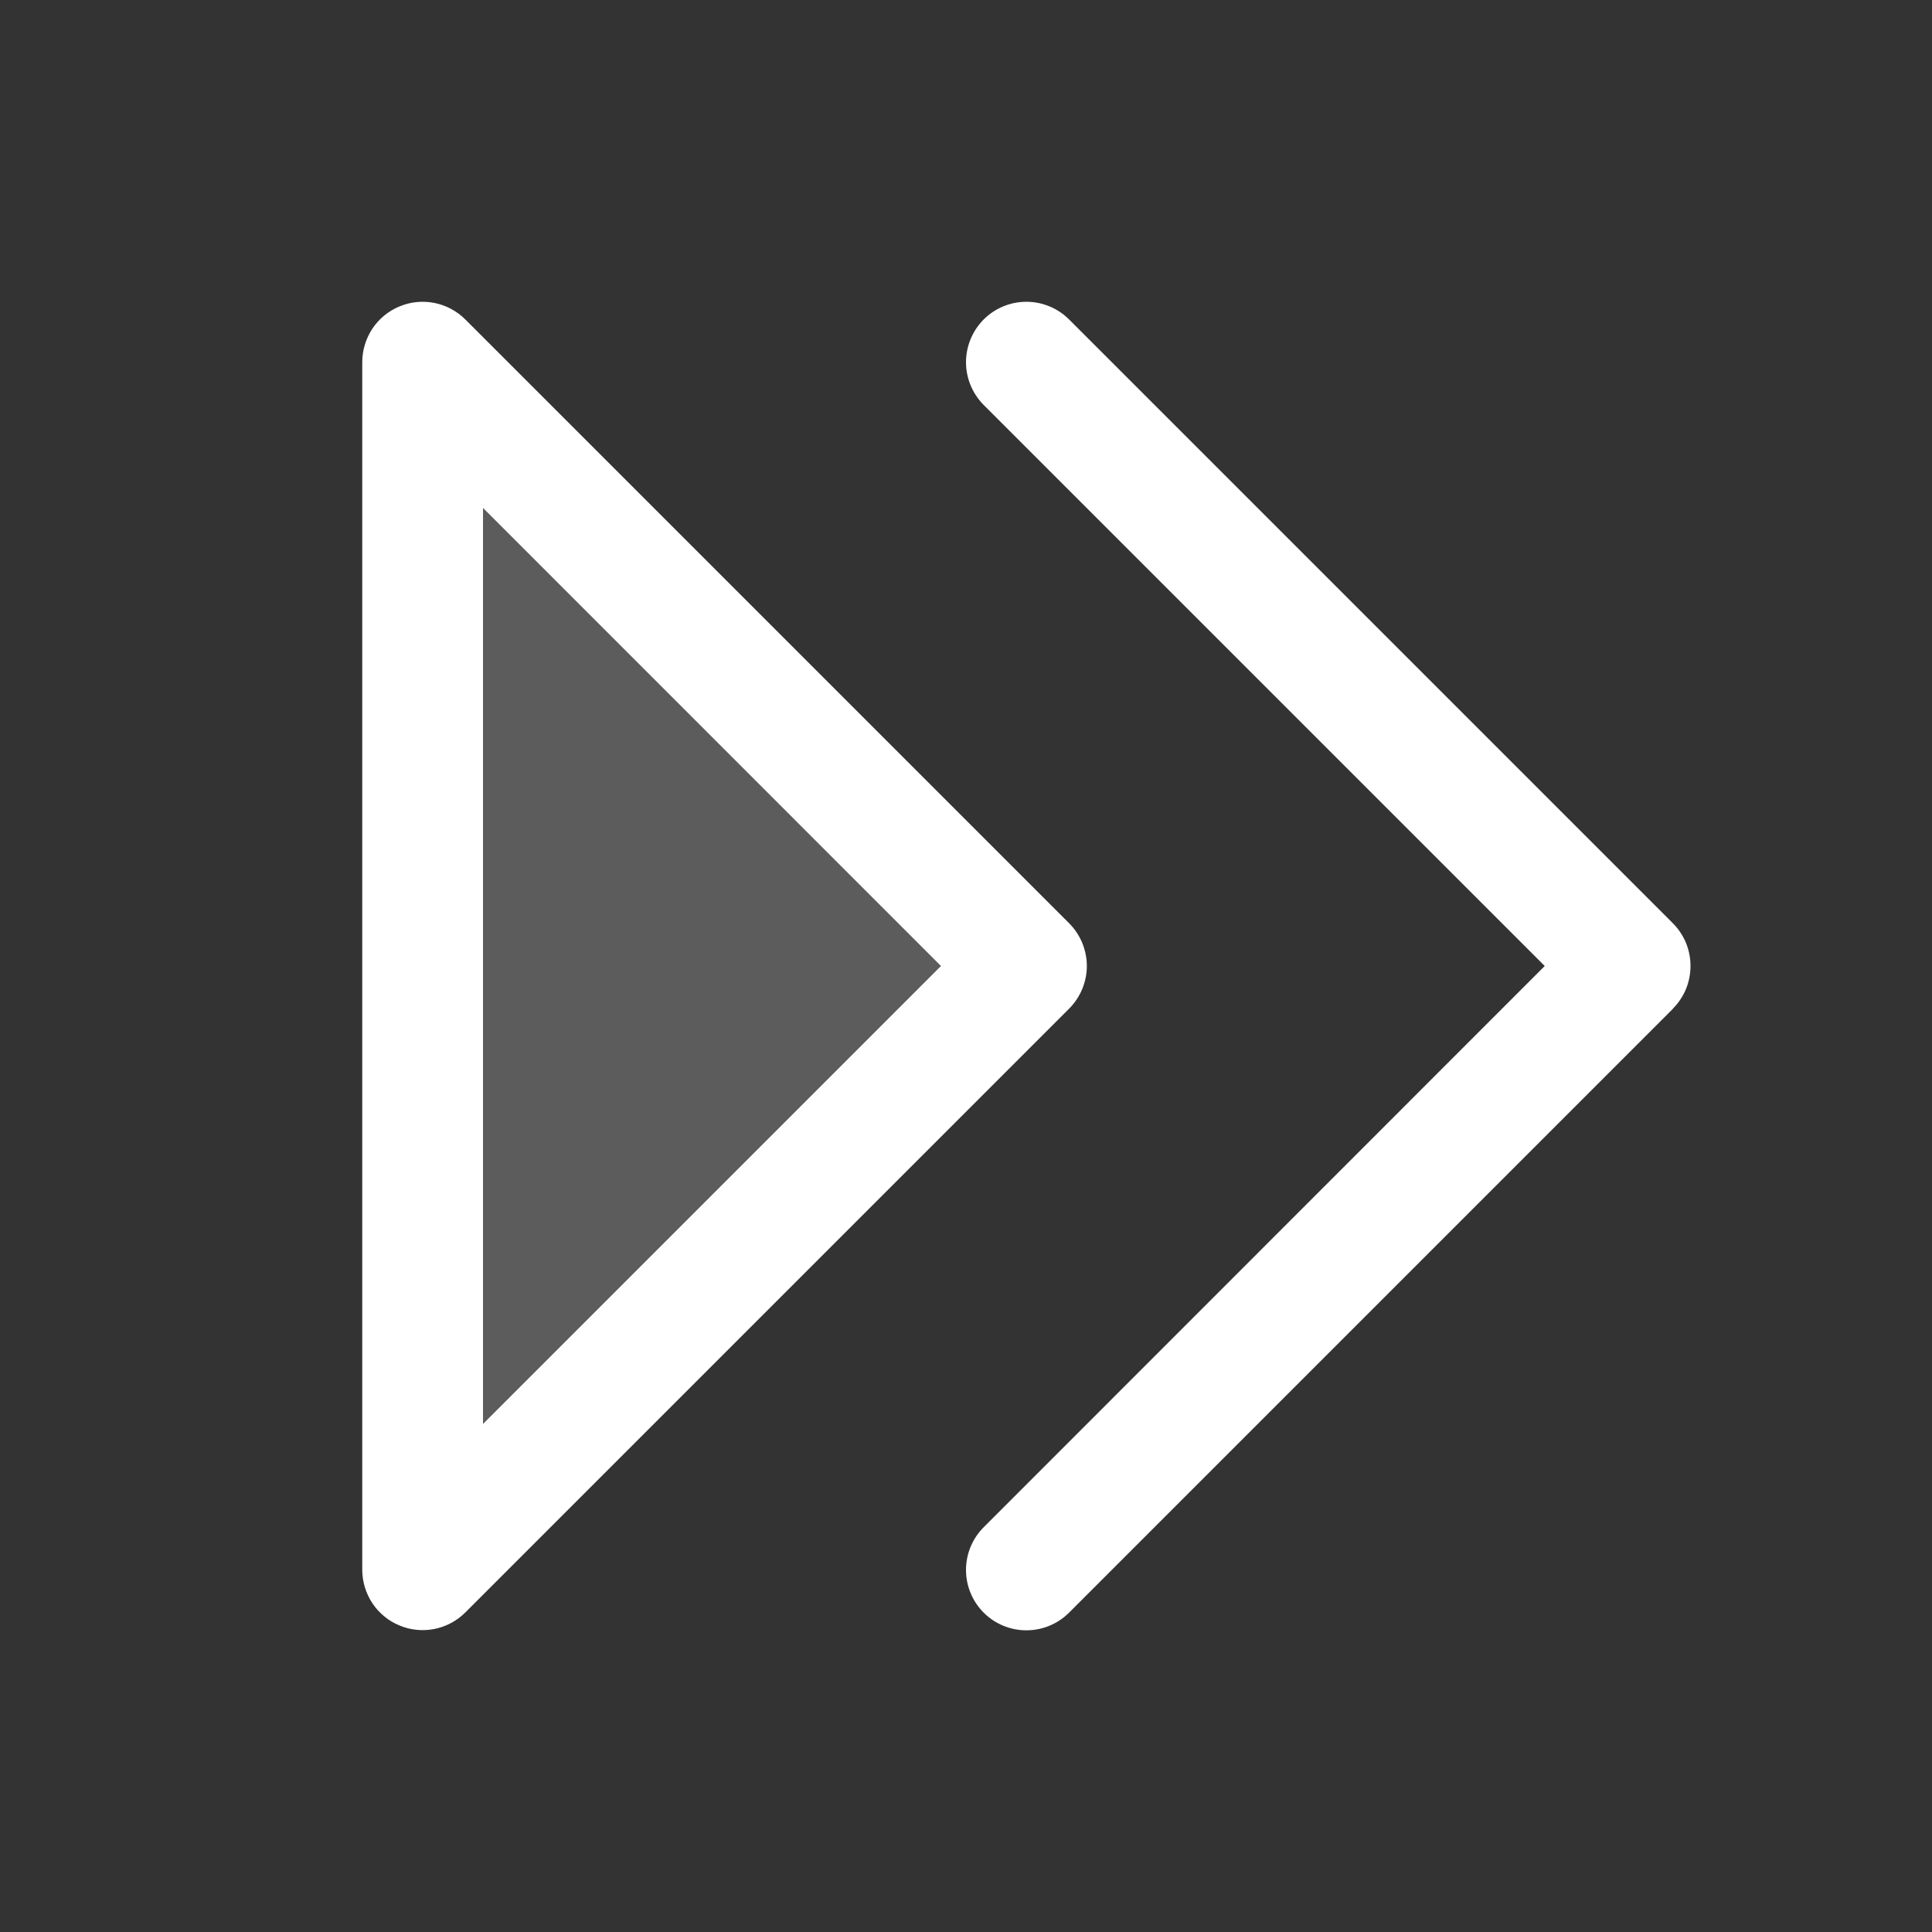 <svg width="20" height="20" viewBox="0 0 20 20" fill="none" xmlns="http://www.w3.org/2000/svg">
<rect x="0" y="0" width="20" height="20" fill="#333333" stroke="none"/>
<path opacity="0.2" d="M10.625 10L4.375 16.25V3.75L10.625 10Z" fill="white"/>
<path d="M11.067 9.557L4.817 3.307C4.73 3.22 4.618 3.16 4.497 3.136C4.376 3.112 4.25 3.124 4.136 3.172C4.021 3.219 3.924 3.299 3.855 3.402C3.787 3.505 3.75 3.626 3.75 3.75V16.25C3.75 16.373 3.787 16.494 3.855 16.597C3.924 16.7 4.021 16.78 4.136 16.827C4.25 16.875 4.376 16.887 4.497 16.863C4.618 16.839 4.73 16.779 4.817 16.692L11.067 10.442C11.125 10.384 11.171 10.315 11.203 10.239C11.234 10.163 11.251 10.082 11.251 10C11.251 9.917 11.234 9.836 11.203 9.76C11.171 9.684 11.125 9.615 11.067 9.557ZM5 14.741V5.258L9.741 10L5 14.741ZM17.317 10.444L11.067 16.694C10.95 16.811 10.791 16.877 10.625 16.877C10.459 16.877 10.3 16.811 10.183 16.694C10.066 16.577 10 16.418 10 16.252C10 16.086 10.066 15.927 10.183 15.81L15.991 10L10.183 4.192C10.066 4.074 10 3.915 10 3.75C10 3.584 10.066 3.425 10.183 3.307C10.3 3.19 10.459 3.124 10.625 3.124C10.791 3.124 10.95 3.19 11.067 3.307L17.317 9.557C17.375 9.615 17.421 9.684 17.453 9.76C17.484 9.836 17.5 9.917 17.5 10C17.5 10.082 17.484 10.163 17.453 10.239C17.421 10.315 17.375 10.384 17.317 10.442V10.444Z" fill="white"/>
</svg>
